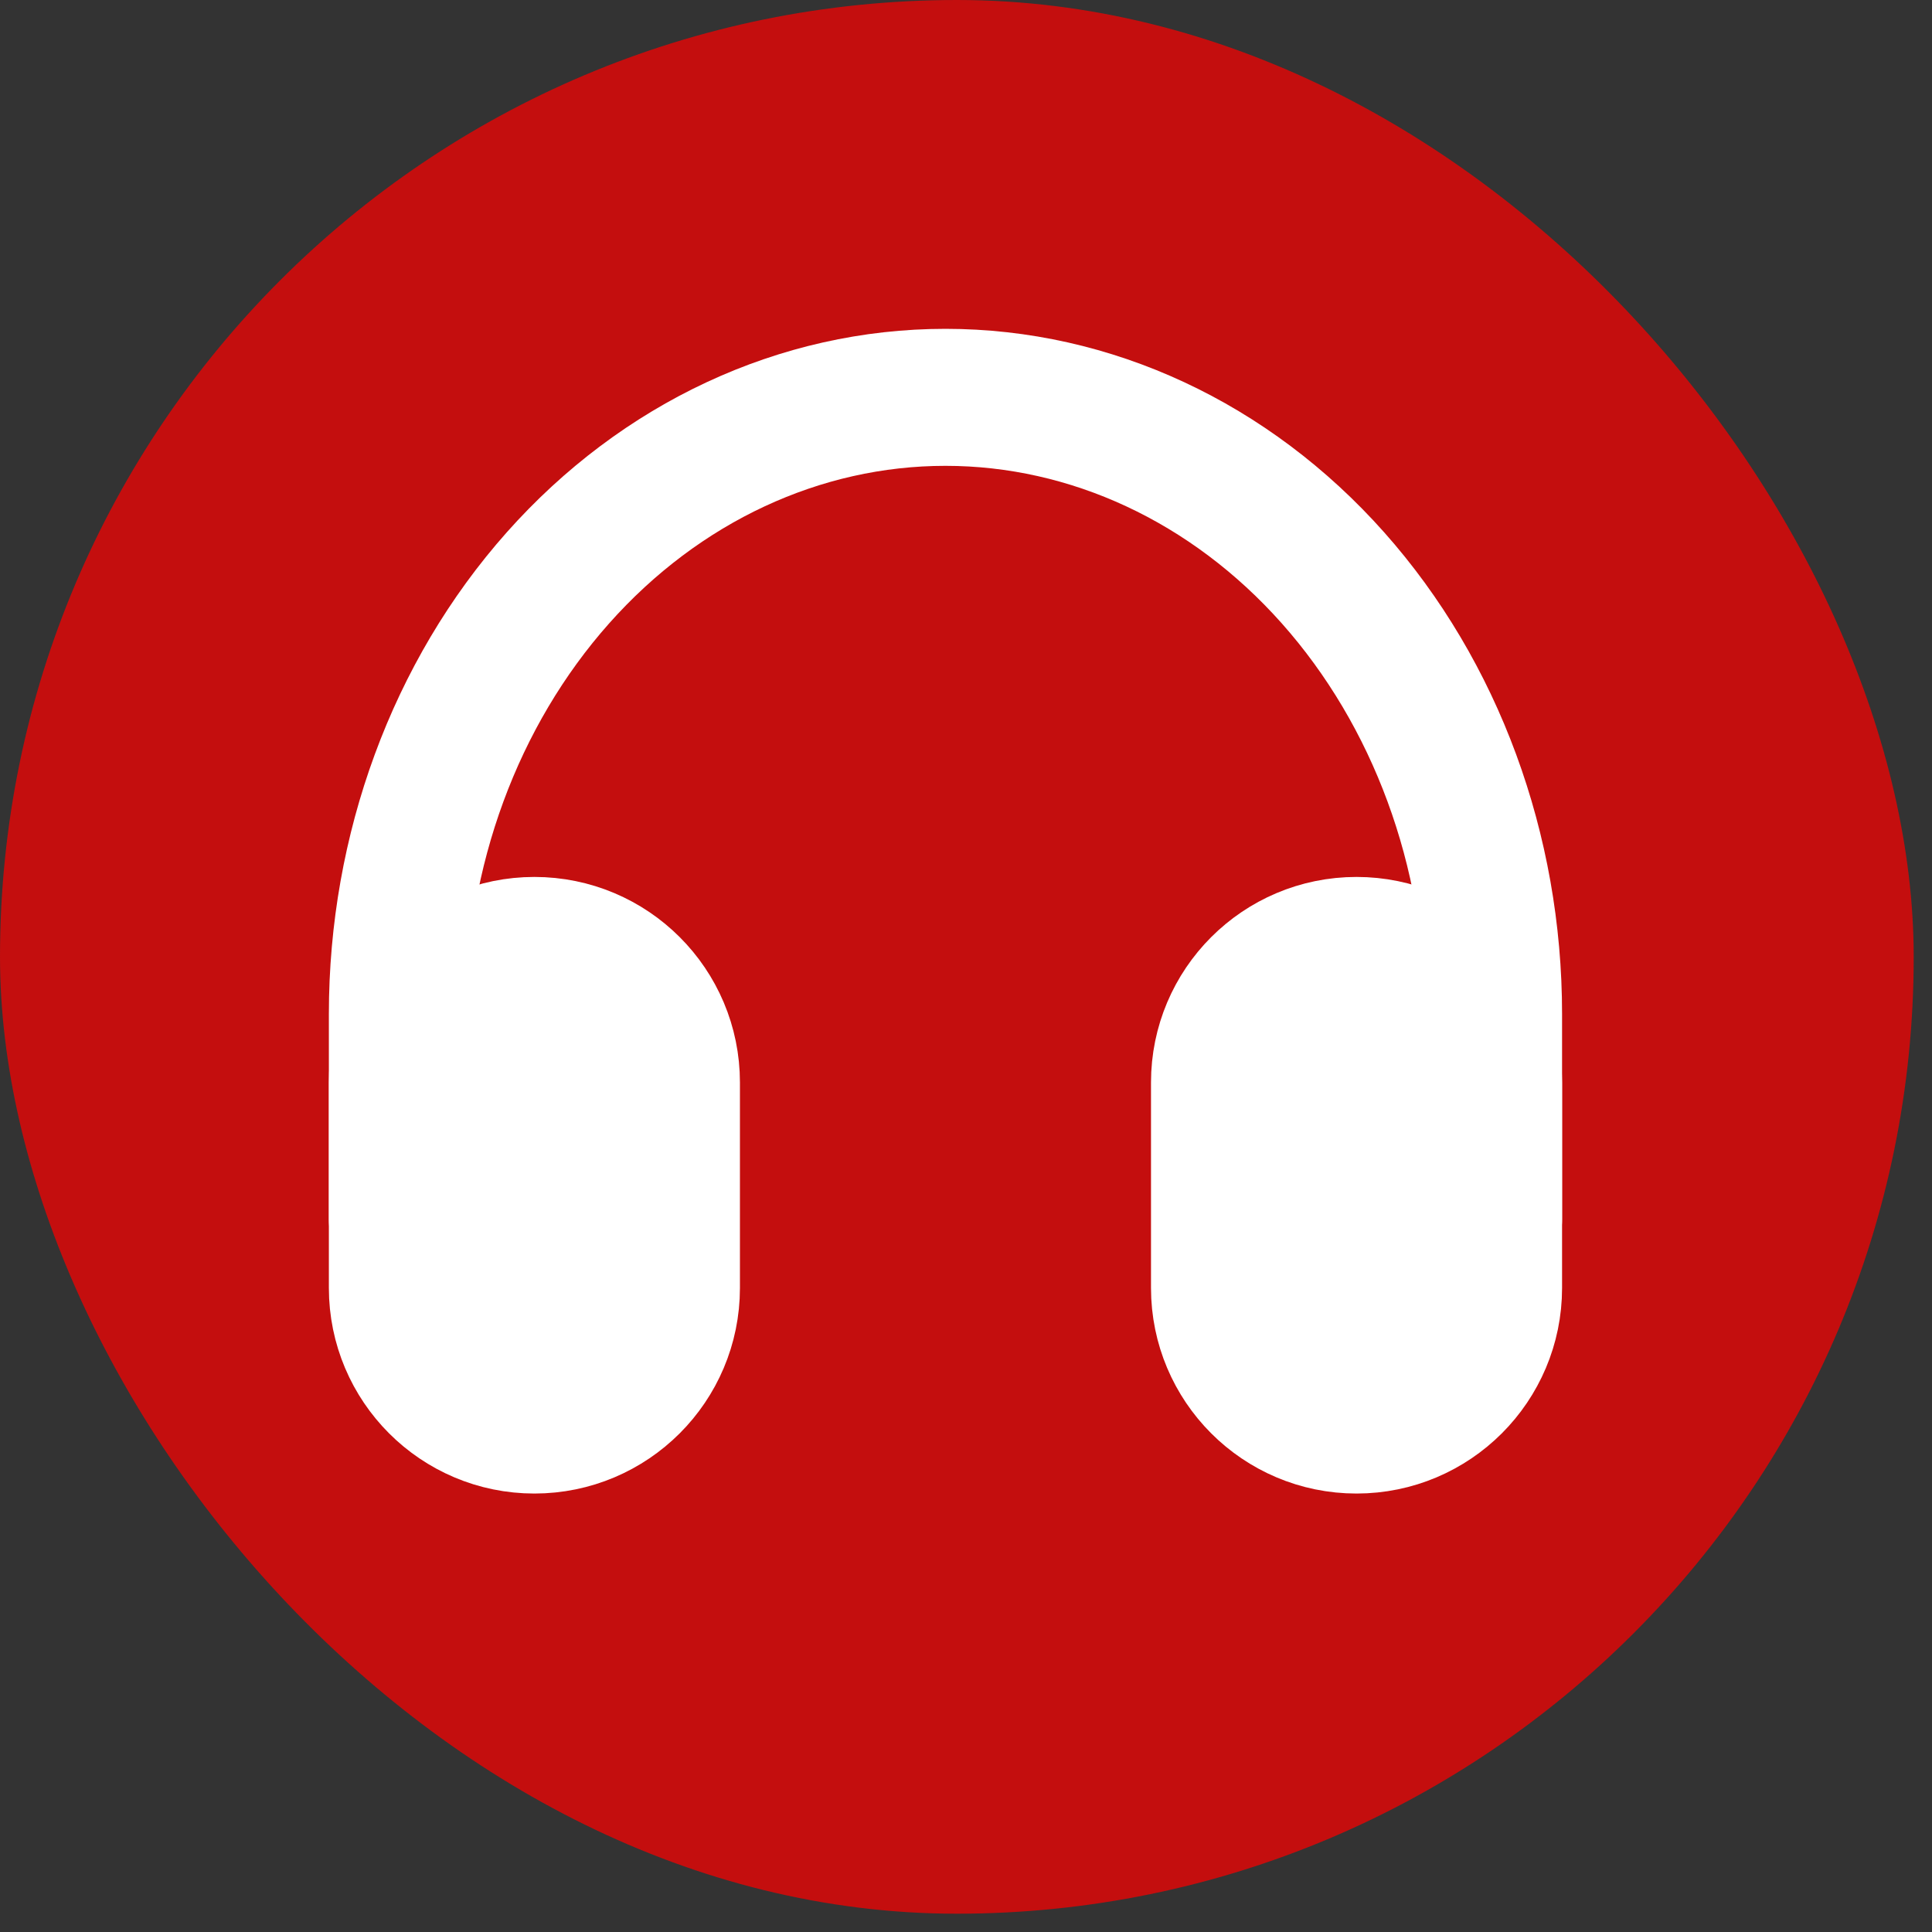 <svg xmlns="http://www.w3.org/2000/svg" fill="none" viewBox="0 0 47 47" height="47" width="47">
<rect x="0" y="0" width="47" height="47" fill="#333333" stroke="none"/>
<rect fill="#C40E0E" rx="23.278" height="46.555" width="46.555"></rect>
<path stroke-linejoin="round" stroke-width="3.333" stroke="white" fill="white" d="M36.334 26.333C36.334 24.492 34.841 23 33 23C31.159 23 29.667 24.492 29.667 26.333V31.333C29.667 33.174 31.159 34.667 33 34.667C34.841 34.667 36.334 33.174 36.334 31.333V26.333Z"></path>
<path stroke-linejoin="round" stroke-width="3.333" stroke="white" fill="white" d="M16.334 26.333C16.334 24.492 14.841 23 13 23C11.159 23 9.667 24.492 9.667 26.333V31.333C9.667 33.174 11.159 34.667 13 34.667C14.841 34.667 16.334 33.174 16.334 31.333V26.333Z"></path>
<path stroke-linejoin="round" stroke-linecap="round" stroke-width="3.333" stroke="white" d="M9.667 29.666V24.666C9.667 20.688 11.072 16.873 13.572 14.059C16.072 11.246 19.464 9.666 23 9.666C26.537 9.666 29.929 11.246 32.429 14.059C34.929 16.873 36.334 20.688 36.334 24.666V29.666"></path>
</svg>
